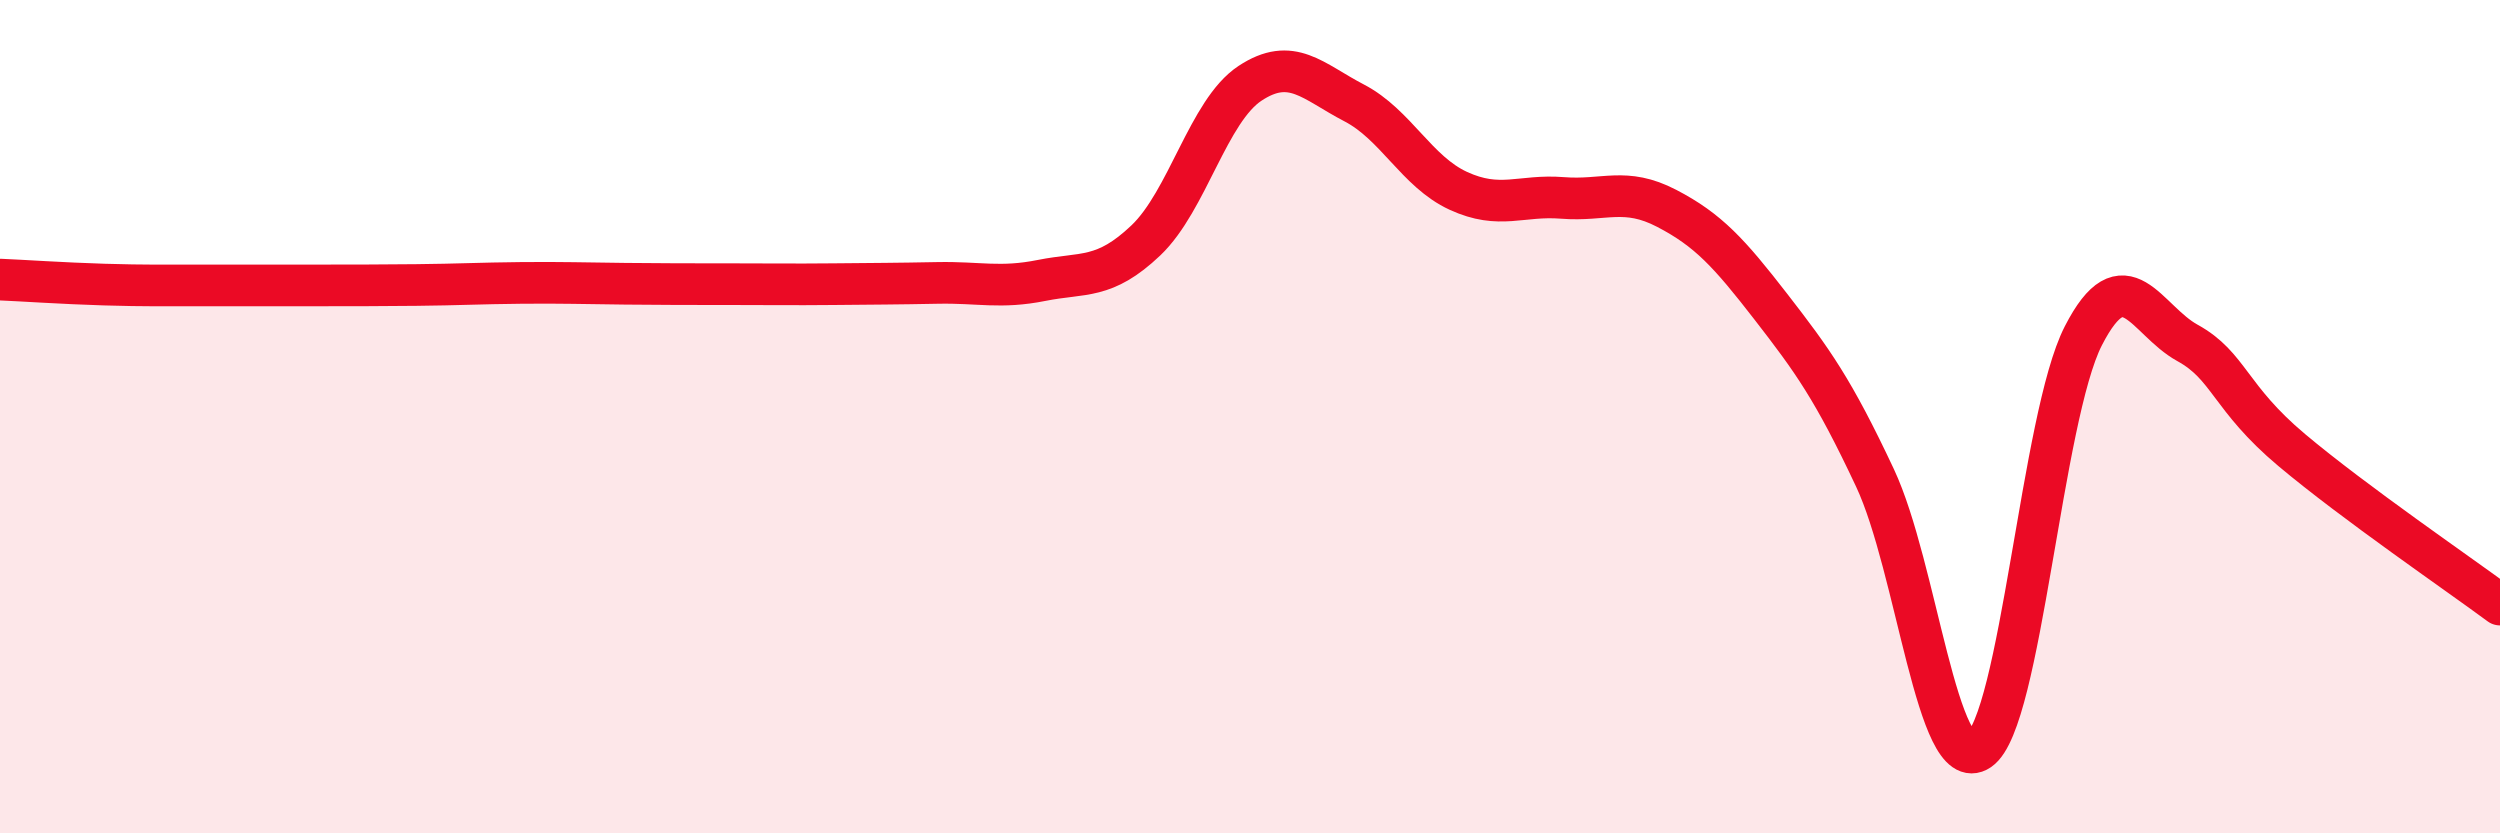 
    <svg width="60" height="20" viewBox="0 0 60 20" xmlns="http://www.w3.org/2000/svg">
      <path
        d="M 0,6.71 C 0.5,6.73 1.5,6.8 2.5,6.83 C 3.5,6.86 4,6.85 5,6.85 C 6,6.85 6.5,6.85 7.5,6.85 C 8.5,6.85 9,6.85 10,6.84 C 11,6.83 11.5,6.8 12.5,6.79 C 13.5,6.78 14,6.8 15,6.81 C 16,6.82 16.5,6.82 17.5,6.82 C 18.5,6.82 19,6.83 20,6.82 C 21,6.81 21.5,6.81 22.5,6.79 C 23.5,6.77 24,6.93 25,6.73 C 26,6.53 26.5,6.72 27.5,5.77 C 28.5,4.82 29,2.66 30,2 C 31,1.34 31.5,1.95 32.5,2.47 C 33.5,2.99 34,4.12 35,4.58 C 36,5.04 36.5,4.67 37.5,4.75 C 38.5,4.83 39,4.48 40,5 C 41,5.52 41.5,6.07 42.5,7.36 C 43.5,8.65 44,9.34 45,11.47 C 46,13.6 46.5,18.68 47.5,18 C 48.5,17.32 49,10.01 50,8.06 C 51,6.11 51.5,7.68 52.5,8.23 C 53.5,8.78 53.5,9.54 55,10.8 C 56.5,12.06 59,13.77 60,14.51L60 20L0 20Z"
        fill="#EB0A25"
        opacity="0.1"
        stroke-linecap="round"
        stroke-linejoin="round"
      />
      <path
        d="M 0,6.71 C 0.5,6.73 1.5,6.8 2.5,6.83 C 3.5,6.86 4,6.85 5,6.85 C 6,6.85 6.5,6.85 7.5,6.85 C 8.5,6.85 9,6.85 10,6.84 C 11,6.83 11.5,6.8 12.5,6.79 C 13.5,6.78 14,6.8 15,6.81 C 16,6.82 16.5,6.82 17.5,6.82 C 18.5,6.82 19,6.83 20,6.82 C 21,6.81 21.5,6.81 22.5,6.79 C 23.5,6.77 24,6.93 25,6.73 C 26,6.53 26.5,6.72 27.5,5.77 C 28.5,4.82 29,2.66 30,2 C 31,1.34 31.5,1.95 32.5,2.47 C 33.5,2.99 34,4.12 35,4.58 C 36,5.04 36.5,4.67 37.5,4.75 C 38.5,4.83 39,4.48 40,5 C 41,5.52 41.5,6.07 42.5,7.36 C 43.5,8.65 44,9.34 45,11.47 C 46,13.6 46.5,18.68 47.5,18 C 48.5,17.32 49,10.01 50,8.06 C 51,6.11 51.5,7.68 52.5,8.23 C 53.5,8.78 53.5,9.54 55,10.8 C 56.5,12.06 59,13.77 60,14.51"
        stroke="#EB0A25"
        stroke-width="1"
        fill="none"
        stroke-linecap="round"
        stroke-linejoin="round"
      />
    </svg>
  